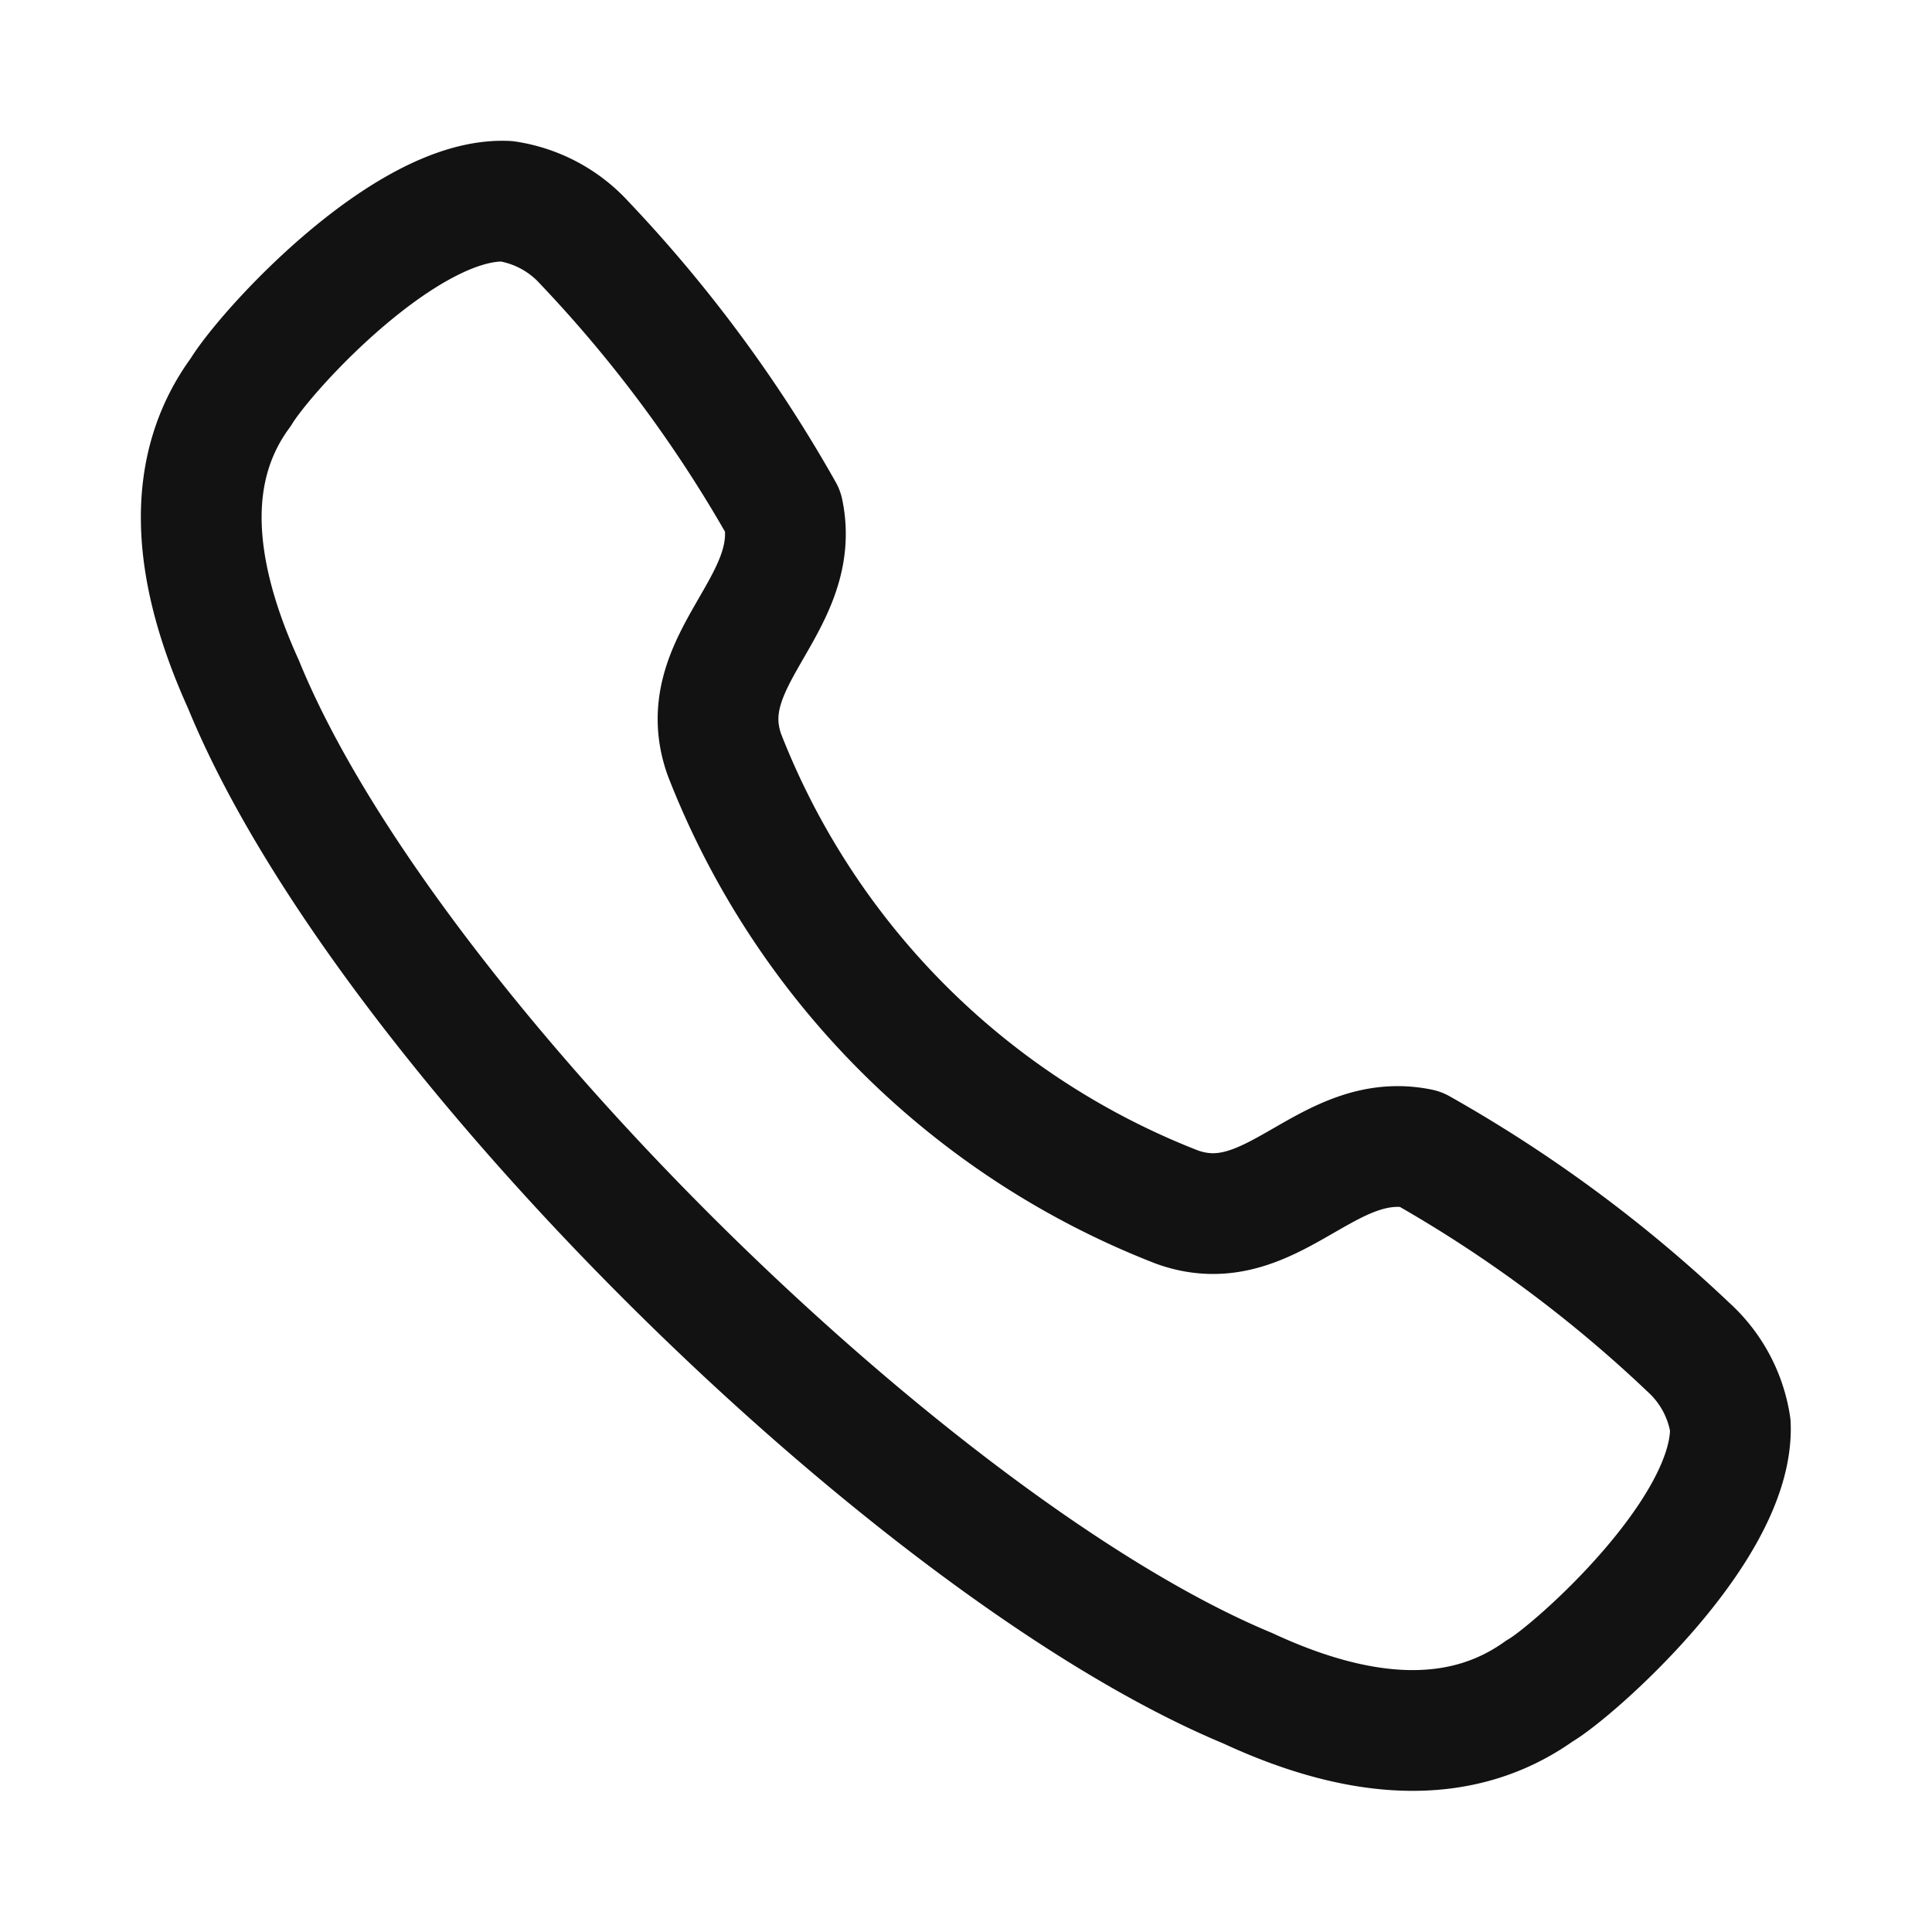 <svg id="Iconly_Light_Call" data-name="Iconly/Light/Call" xmlns="http://www.w3.org/2000/svg" width="24" height="24" viewBox="0 0 24 24">
  <g id="Call" transform="translate(2.5 2.5)">
    <path id="Call-2" data-name="Call" d="M.49,2.373C.807,1.849,2.549-.056,3.793,0a1.636,1.636,0,0,1,.967.517,16.863,16.863,0,0,1,2.468,3.34C7.471,5.026,6.078,5.7,6.5,6.878a9.873,9.873,0,0,0,5.619,5.616c1.177.426,1.851-.966,3.019-.723a16.894,16.894,0,0,1,3.34,2.468,1.639,1.639,0,0,1,.517.967c.046,1.309-1.977,3.077-2.371,3.3-.93.665-2.144.654-3.624-.034C8.874,16.757,2.274,10.282.524,6-.145,4.525-.192,3.3.49,2.373Z" fill="none" stroke="#121212" stroke-linecap="round" stroke-linejoin="round" stroke-miterlimit="10" stroke-width="1.5"/>
  </g>
</svg>
